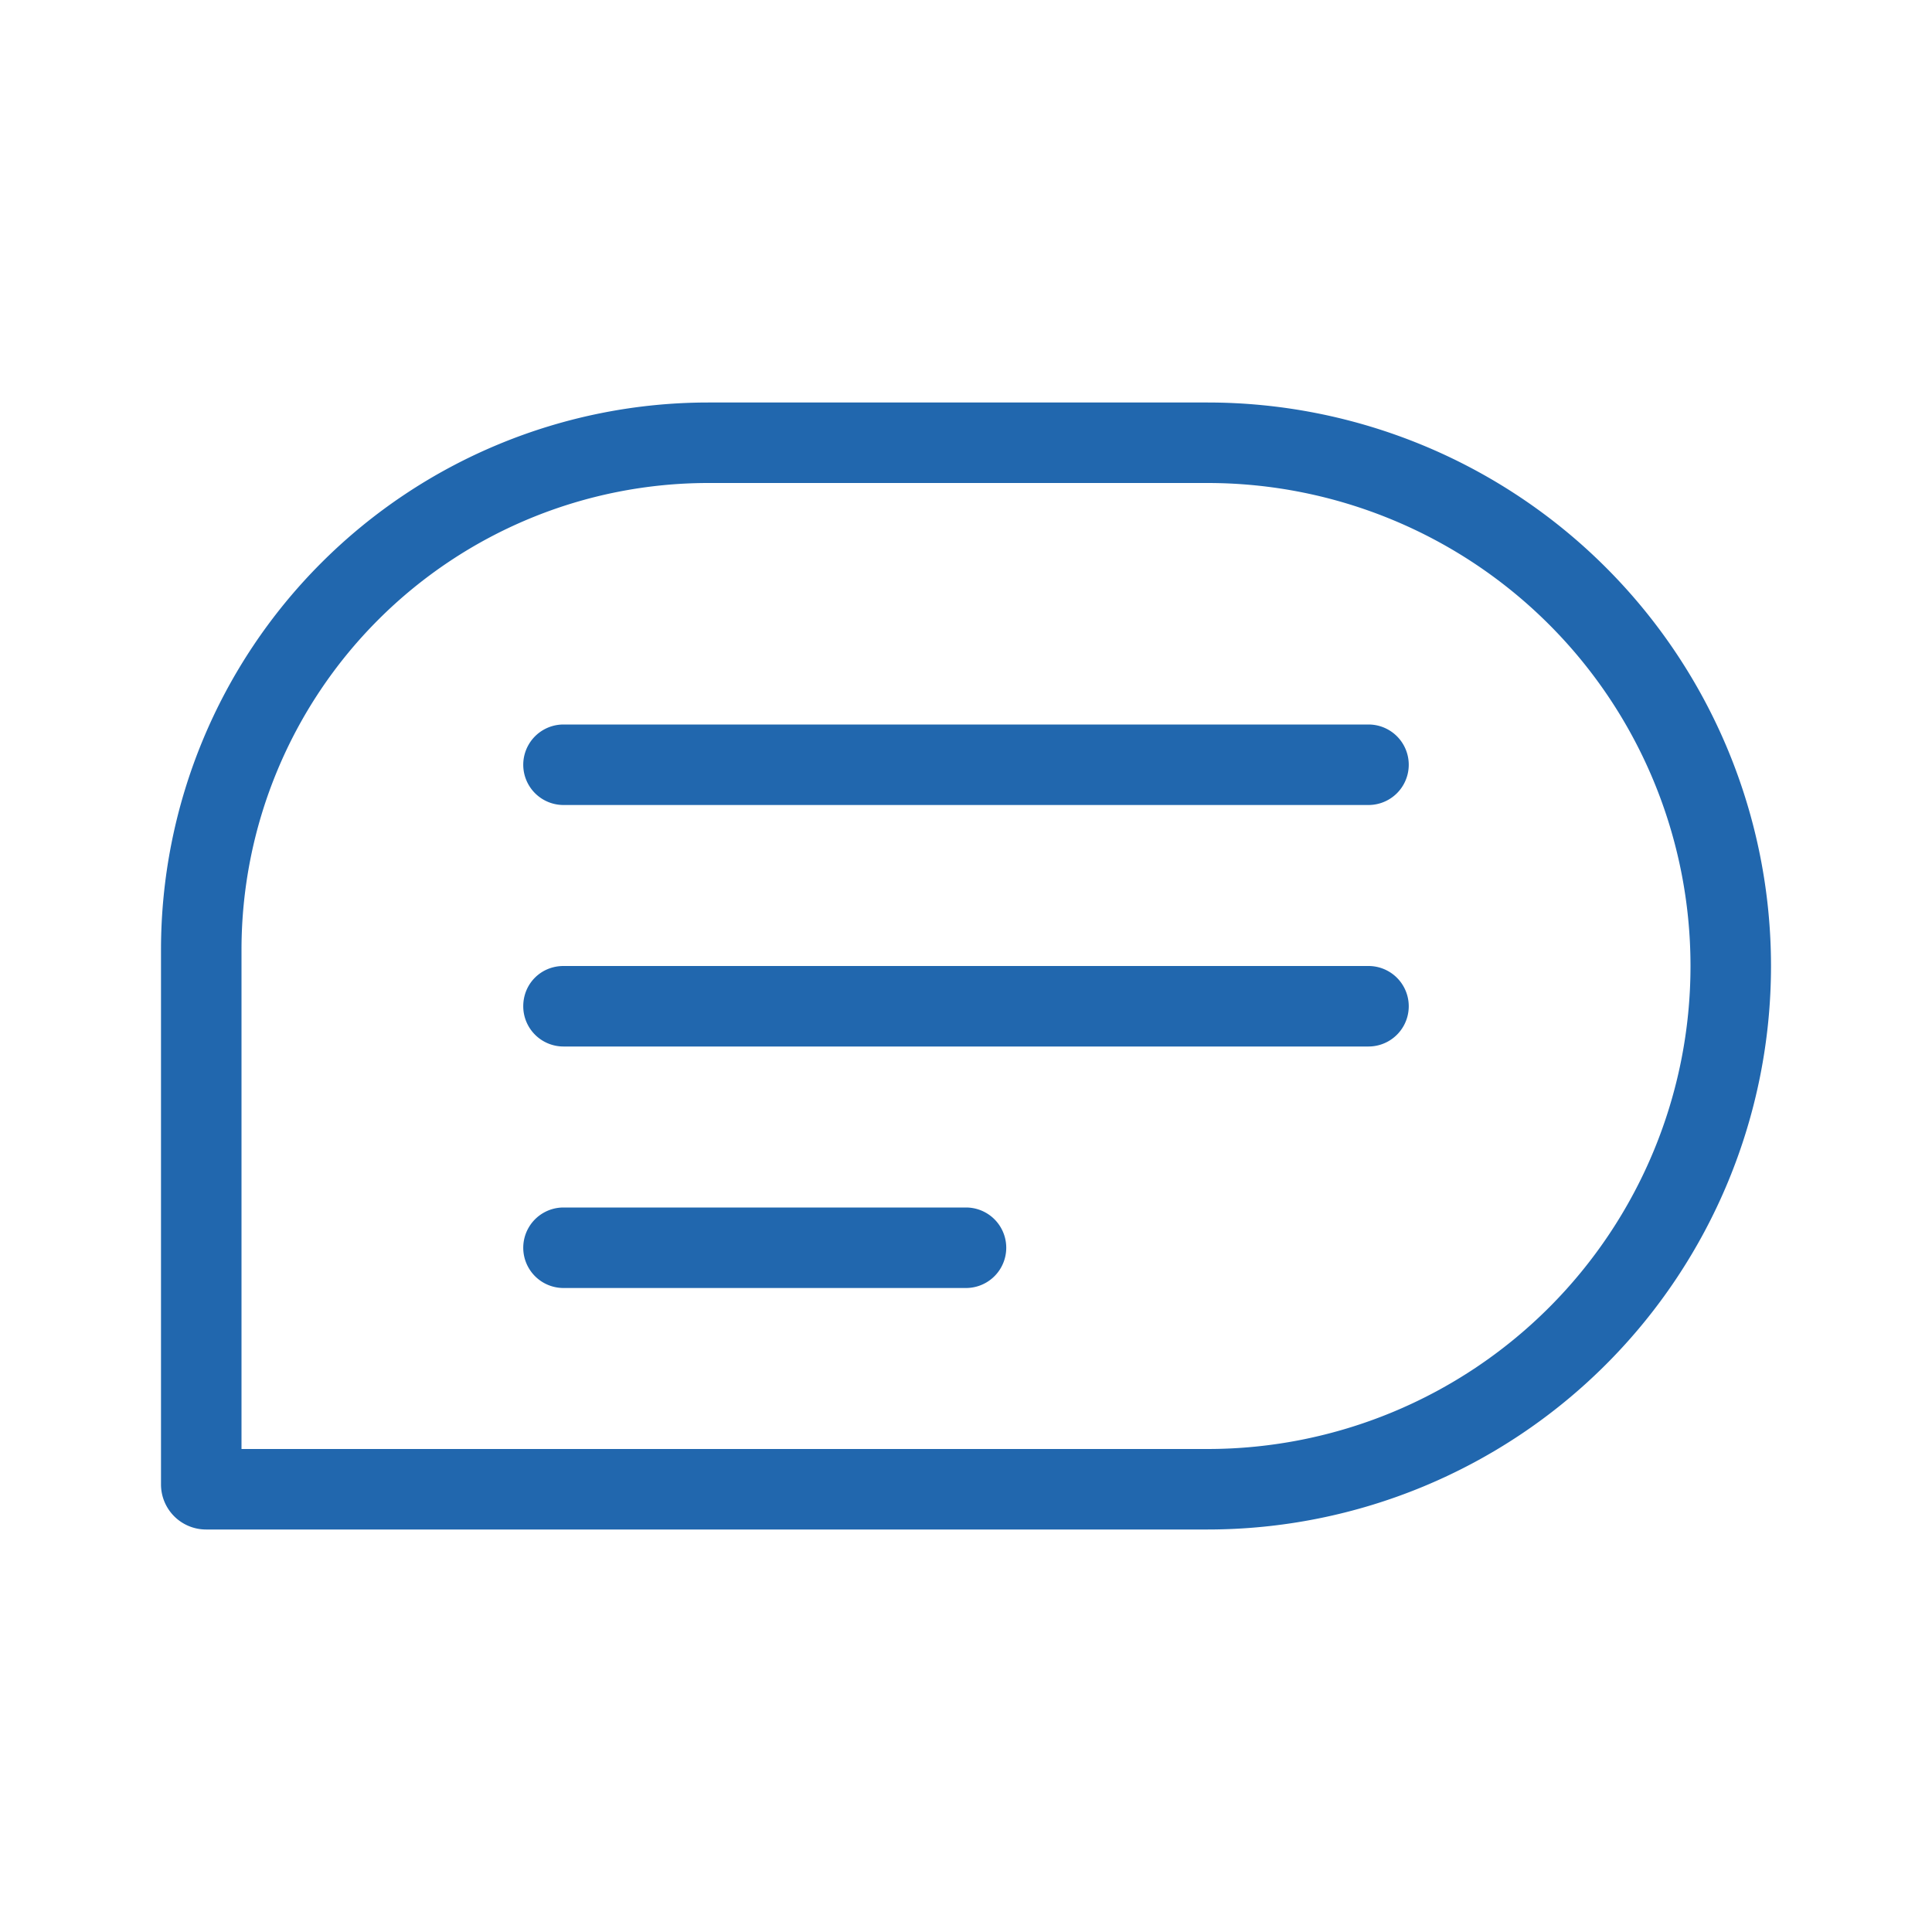 <svg xmlns="http://www.w3.org/2000/svg" width="24" height="24" fill="none"><path fill="#2167AE" d="M8.8 6A5.8 5.8 0 0 0 3 11.8V18h12a6 6 0 0 0 0-12zM2 11.8A6.8 6.8 0 0 1 8.8 5H15a7 7 0 1 1 0 14H2.56a.56.56 0 0 1-.56-.56zM7 9a.5.5 0 0 0 0 1h10a.5.5 0 0 0 0-1zm-.5 3.5c0-.28.22-.5.5-.5h10a.5.5 0 0 1 0 1H7a.5.5 0 0 1-.5-.5M7 15a.5.5 0 0 0 0 1h5a.5.5 0 0 0 0-1z"/></svg>